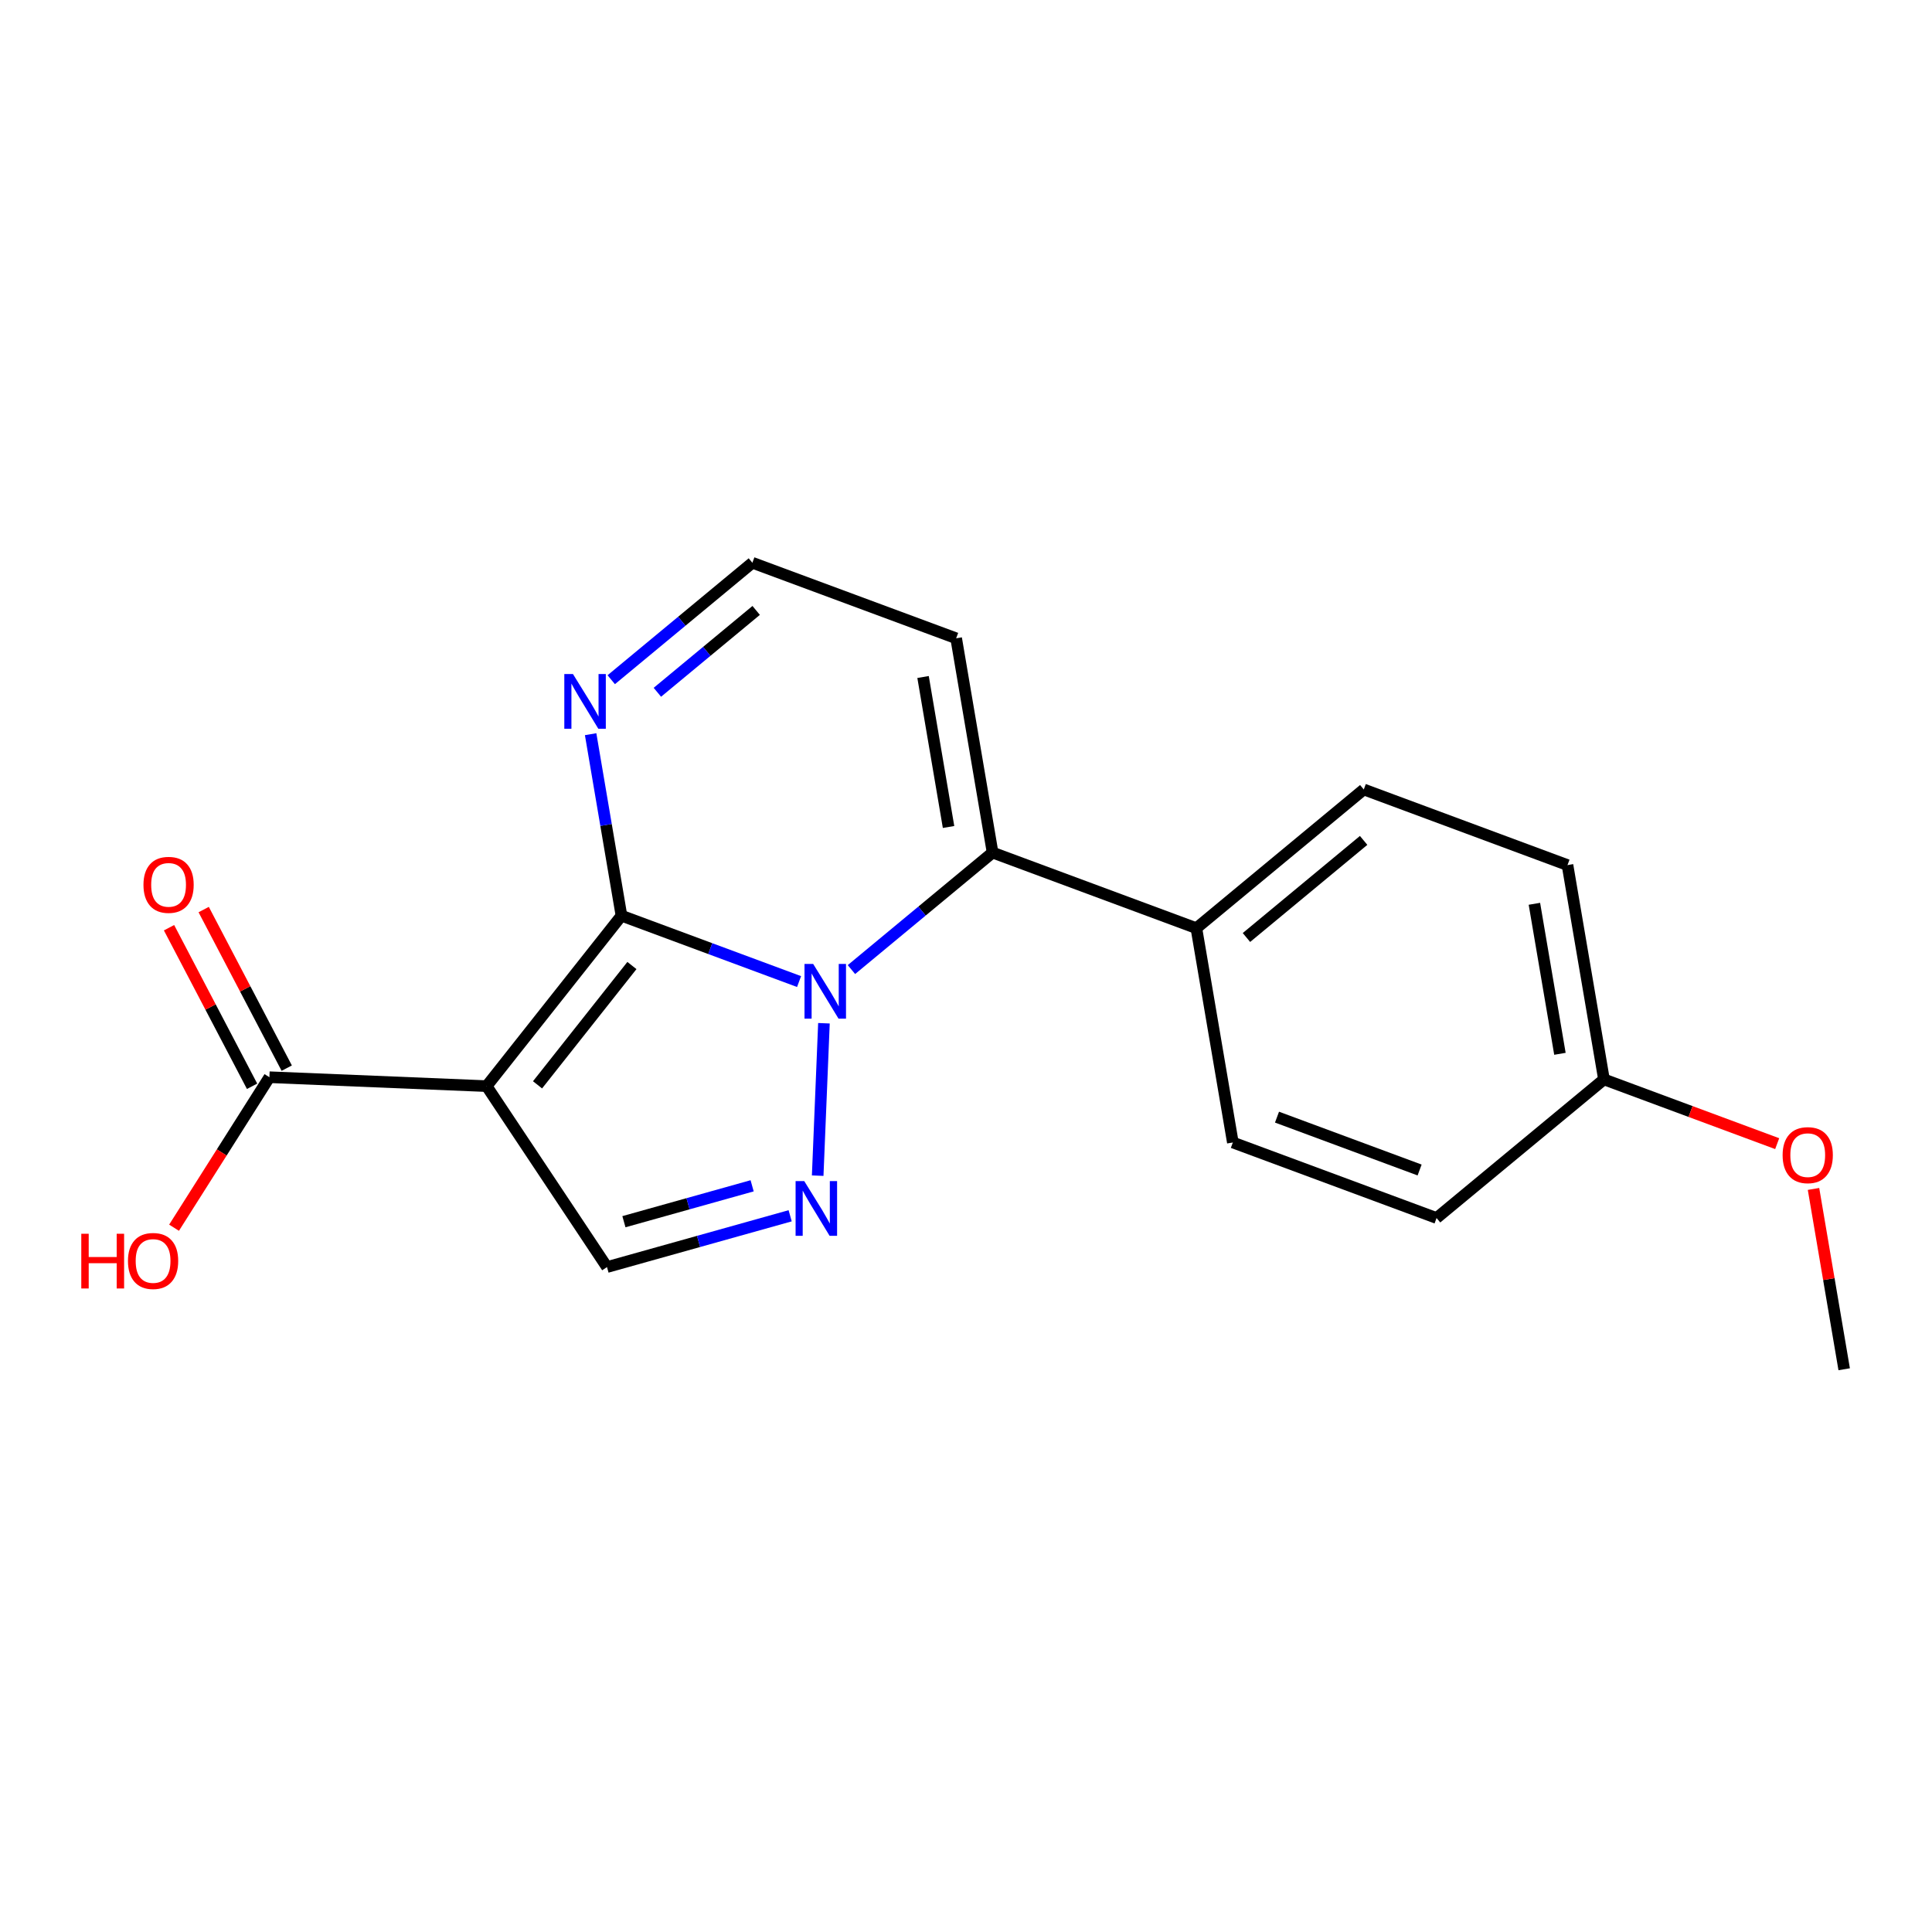 <?xml version='1.0' encoding='iso-8859-1'?>
<svg version='1.1' baseProfile='full'
              xmlns='http://www.w3.org/2000/svg'
                      xmlns:rdkit='http://www.rdkit.org/xml'
                      xmlns:xlink='http://www.w3.org/1999/xlink'
                  xml:space='preserve'
width='1000px' height='1000px' viewBox='0 0 1000 1000'>
<!-- END OF HEADER -->
<rect style='opacity:1.0;fill:#FFFFFF;stroke:none' width='1000' height='1000' x='0' y='0'> </rect>
<path class='bond-2' d='M 811.334,447.767 L 830.211,558.691' style='fill:none;fill-rule:evenodd;stroke:#000000;stroke-width:6px;stroke-linecap:butt;stroke-linejoin:miter;stroke-opacity:1' />
<path class='bond-2' d='M 794.203,467.803 L 807.417,545.45' style='fill:none;fill-rule:evenodd;stroke:#000000;stroke-width:6px;stroke-linecap:butt;stroke-linejoin:miter;stroke-opacity:1' />
<path class='bond-3' d='M 811.334,447.767 L 705.889,408.628' style='fill:none;fill-rule:evenodd;stroke:#000000;stroke-width:6px;stroke-linecap:butt;stroke-linejoin:miter;stroke-opacity:1' />
<path class='bond-5' d='M 830.211,558.691 L 743.565,630.443' style='fill:none;fill-rule:evenodd;stroke:#000000;stroke-width:6px;stroke-linecap:butt;stroke-linejoin:miter;stroke-opacity:1' />
<path class='bond-18' d='M 830.211,558.691 L 875.039,575.321' style='fill:none;fill-rule:evenodd;stroke:#000000;stroke-width:6px;stroke-linecap:butt;stroke-linejoin:miter;stroke-opacity:1' />
<path class='bond-18' d='M 875.039,575.321 L 919.867,591.952' style='fill:none;fill-rule:evenodd;stroke:#FF0000;stroke-width:6px;stroke-linecap:butt;stroke-linejoin:miter;stroke-opacity:1' />
<path class='bond-4' d='M 705.889,408.628 L 619.242,480.425' style='fill:none;fill-rule:evenodd;stroke:#000000;stroke-width:6px;stroke-linecap:butt;stroke-linejoin:miter;stroke-opacity:1' />
<path class='bond-4' d='M 705.812,434.99 L 645.159,485.248' style='fill:none;fill-rule:evenodd;stroke:#000000;stroke-width:6px;stroke-linecap:butt;stroke-linejoin:miter;stroke-opacity:1' />
<path class='bond-1' d='M 743.565,630.443 L 638.119,591.349' style='fill:none;fill-rule:evenodd;stroke:#000000;stroke-width:6px;stroke-linecap:butt;stroke-linejoin:miter;stroke-opacity:1' />
<path class='bond-1' d='M 734.787,605.592 L 660.975,578.226' style='fill:none;fill-rule:evenodd;stroke:#000000;stroke-width:6px;stroke-linecap:butt;stroke-linejoin:miter;stroke-opacity:1' />
<path class='bond-0' d='M 619.242,480.425 L 638.119,591.349' style='fill:none;fill-rule:evenodd;stroke:#000000;stroke-width:6px;stroke-linecap:butt;stroke-linejoin:miter;stroke-opacity:1' />
<path class='bond-16' d='M 619.242,480.425 L 513.763,441.287' style='fill:none;fill-rule:evenodd;stroke:#000000;stroke-width:6px;stroke-linecap:butt;stroke-linejoin:miter;stroke-opacity:1' />
<path class='bond-6' d='M 513.763,441.287 L 477.232,471.568' style='fill:none;fill-rule:evenodd;stroke:#000000;stroke-width:6px;stroke-linecap:butt;stroke-linejoin:miter;stroke-opacity:1' />
<path class='bond-6' d='M 477.232,471.568 L 440.702,501.849' style='fill:none;fill-rule:evenodd;stroke:#0000FF;stroke-width:6px;stroke-linecap:butt;stroke-linejoin:miter;stroke-opacity:1' />
<path class='bond-7' d='M 513.763,441.287 L 494.908,330.385' style='fill:none;fill-rule:evenodd;stroke:#000000;stroke-width:6px;stroke-linecap:butt;stroke-linejoin:miter;stroke-opacity:1' />
<path class='bond-7' d='M 490.971,428.046 L 477.773,350.414' style='fill:none;fill-rule:evenodd;stroke:#000000;stroke-width:6px;stroke-linecap:butt;stroke-linejoin:miter;stroke-opacity:1' />
<path class='bond-11' d='M 494.908,330.385 L 389.429,291.28' style='fill:none;fill-rule:evenodd;stroke:#000000;stroke-width:6px;stroke-linecap:butt;stroke-linejoin:miter;stroke-opacity:1' />
<path class='bond-9' d='M 321.67,473.956 L 313.69,426.986' style='fill:none;fill-rule:evenodd;stroke:#000000;stroke-width:6px;stroke-linecap:butt;stroke-linejoin:miter;stroke-opacity:1' />
<path class='bond-9' d='M 313.69,426.986 L 305.71,380.016' style='fill:none;fill-rule:evenodd;stroke:#0000FF;stroke-width:6px;stroke-linecap:butt;stroke-linejoin:miter;stroke-opacity:1' />
<path class='bond-10' d='M 321.67,473.956 L 367.634,491.006' style='fill:none;fill-rule:evenodd;stroke:#000000;stroke-width:6px;stroke-linecap:butt;stroke-linejoin:miter;stroke-opacity:1' />
<path class='bond-10' d='M 367.634,491.006 L 413.597,508.056' style='fill:none;fill-rule:evenodd;stroke:#0000FF;stroke-width:6px;stroke-linecap:butt;stroke-linejoin:miter;stroke-opacity:1' />
<path class='bond-12' d='M 321.67,473.956 L 251.876,562.178' style='fill:none;fill-rule:evenodd;stroke:#000000;stroke-width:6px;stroke-linecap:butt;stroke-linejoin:miter;stroke-opacity:1' />
<path class='bond-12' d='M 327.082,499.754 L 278.226,561.509' style='fill:none;fill-rule:evenodd;stroke:#000000;stroke-width:6px;stroke-linecap:butt;stroke-linejoin:miter;stroke-opacity:1' />
<path class='bond-8' d='M 389.429,291.28 L 352.904,321.547' style='fill:none;fill-rule:evenodd;stroke:#000000;stroke-width:6px;stroke-linecap:butt;stroke-linejoin:miter;stroke-opacity:1' />
<path class='bond-8' d='M 352.904,321.547 L 316.379,351.814' style='fill:none;fill-rule:evenodd;stroke:#0000FF;stroke-width:6px;stroke-linecap:butt;stroke-linejoin:miter;stroke-opacity:1' />
<path class='bond-8' d='M 391.392,315.953 L 365.824,337.139' style='fill:none;fill-rule:evenodd;stroke:#000000;stroke-width:6px;stroke-linecap:butt;stroke-linejoin:miter;stroke-opacity:1' />
<path class='bond-8' d='M 365.824,337.139 L 340.257,358.326' style='fill:none;fill-rule:evenodd;stroke:#0000FF;stroke-width:6px;stroke-linecap:butt;stroke-linejoin:miter;stroke-opacity:1' />
<path class='bond-19' d='M 139.444,557.566 L 114.767,596.514' style='fill:none;fill-rule:evenodd;stroke:#000000;stroke-width:6px;stroke-linecap:butt;stroke-linejoin:miter;stroke-opacity:1' />
<path class='bond-19' d='M 114.767,596.514 L 90.09,635.461' style='fill:none;fill-rule:evenodd;stroke:#FF0000;stroke-width:6px;stroke-linecap:butt;stroke-linejoin:miter;stroke-opacity:1' />
<path class='bond-20' d='M 148.414,552.868 L 126.921,511.829' style='fill:none;fill-rule:evenodd;stroke:#000000;stroke-width:6px;stroke-linecap:butt;stroke-linejoin:miter;stroke-opacity:1' />
<path class='bond-20' d='M 126.921,511.829 L 105.428,470.789' style='fill:none;fill-rule:evenodd;stroke:#FF0000;stroke-width:6px;stroke-linecap:butt;stroke-linejoin:miter;stroke-opacity:1' />
<path class='bond-20' d='M 130.475,562.263 L 108.982,521.223' style='fill:none;fill-rule:evenodd;stroke:#000000;stroke-width:6px;stroke-linecap:butt;stroke-linejoin:miter;stroke-opacity:1' />
<path class='bond-20' d='M 108.982,521.223 L 87.489,480.184' style='fill:none;fill-rule:evenodd;stroke:#FF0000;stroke-width:6px;stroke-linecap:butt;stroke-linejoin:miter;stroke-opacity:1' />
<path class='bond-21' d='M 139.444,557.566 L 251.876,562.178' style='fill:none;fill-rule:evenodd;stroke:#000000;stroke-width:6px;stroke-linecap:butt;stroke-linejoin:miter;stroke-opacity:1' />
<path class='bond-15' d='M 251.876,562.178 L 314.178,655.834' style='fill:none;fill-rule:evenodd;stroke:#000000;stroke-width:6px;stroke-linecap:butt;stroke-linejoin:miter;stroke-opacity:1' />
<path class='bond-13' d='M 314.178,655.834 L 361.581,642.561' style='fill:none;fill-rule:evenodd;stroke:#000000;stroke-width:6px;stroke-linecap:butt;stroke-linejoin:miter;stroke-opacity:1' />
<path class='bond-13' d='M 361.581,642.561 L 408.984,629.288' style='fill:none;fill-rule:evenodd;stroke:#0000FF;stroke-width:6px;stroke-linecap:butt;stroke-linejoin:miter;stroke-opacity:1' />
<path class='bond-13' d='M 322.939,632.352 L 356.121,623.061' style='fill:none;fill-rule:evenodd;stroke:#000000;stroke-width:6px;stroke-linecap:butt;stroke-linejoin:miter;stroke-opacity:1' />
<path class='bond-13' d='M 356.121,623.061 L 389.303,613.77' style='fill:none;fill-rule:evenodd;stroke:#0000FF;stroke-width:6px;stroke-linecap:butt;stroke-linejoin:miter;stroke-opacity:1' />
<path class='bond-17' d='M 954.545,708.72 L 946.607,662.055' style='fill:none;fill-rule:evenodd;stroke:#000000;stroke-width:6px;stroke-linecap:butt;stroke-linejoin:miter;stroke-opacity:1' />
<path class='bond-17' d='M 946.607,662.055 L 938.669,615.39' style='fill:none;fill-rule:evenodd;stroke:#FF0000;stroke-width:6px;stroke-linecap:butt;stroke-linejoin:miter;stroke-opacity:1' />
<path class='bond-14' d='M 423.233,608.52 L 426.471,529.632' style='fill:none;fill-rule:evenodd;stroke:#0000FF;stroke-width:6px;stroke-linecap:butt;stroke-linejoin:miter;stroke-opacity:1' />
<path  class='atom-14' d='M 922.679 597.898
Q 922.679 591.098, 926.039 587.298
Q 929.399 583.498, 935.679 583.498
Q 941.959 583.498, 945.319 587.298
Q 948.679 591.098, 948.679 597.898
Q 948.679 604.778, 945.279 608.698
Q 941.879 612.578, 935.679 612.578
Q 929.439 612.578, 926.039 608.698
Q 922.679 604.818, 922.679 597.898
M 935.679 609.378
Q 939.999 609.378, 942.319 606.498
Q 944.679 603.578, 944.679 597.898
Q 944.679 592.338, 942.319 589.538
Q 939.999 586.698, 935.679 586.698
Q 931.359 586.698, 928.999 589.498
Q 926.679 592.298, 926.679 597.898
Q 926.679 603.618, 928.999 606.498
Q 931.359 609.378, 935.679 609.378
' fill='#FF0000'/>
<path  class='atom-15' d='M 296.567 348.884
L 305.847 363.884
Q 306.767 365.364, 308.247 368.044
Q 309.727 370.724, 309.807 370.884
L 309.807 348.884
L 313.567 348.884
L 313.567 377.204
L 309.687 377.204
L 299.727 360.804
Q 298.567 358.884, 297.327 356.684
Q 296.127 354.484, 295.767 353.804
L 295.767 377.204
L 292.087 377.204
L 292.087 348.884
L 296.567 348.884
' fill='#0000FF'/>
<path  class='atom-16' d='M 42.075 638.594
L 45.915 638.594
L 45.915 650.634
L 60.395 650.634
L 60.395 638.594
L 64.235 638.594
L 64.235 666.914
L 60.395 666.914
L 60.395 653.834
L 45.915 653.834
L 45.915 666.914
L 42.075 666.914
L 42.075 638.594
' fill='#FF0000'/>
<path  class='atom-16' d='M 66.235 652.674
Q 66.235 645.874, 69.595 642.074
Q 72.955 638.274, 79.235 638.274
Q 85.515 638.274, 88.875 642.074
Q 92.235 645.874, 92.235 652.674
Q 92.235 659.554, 88.835 663.474
Q 85.435 667.354, 79.235 667.354
Q 72.995 667.354, 69.595 663.474
Q 66.235 659.594, 66.235 652.674
M 79.235 664.154
Q 83.555 664.154, 85.875 661.274
Q 88.235 658.354, 88.235 652.674
Q 88.235 647.114, 85.875 644.314
Q 83.555 641.474, 79.235 641.474
Q 74.915 641.474, 72.555 644.274
Q 70.235 647.074, 70.235 652.674
Q 70.235 658.394, 72.555 661.274
Q 74.915 664.154, 79.235 664.154
' fill='#FF0000'/>
<path  class='atom-17' d='M 74.256 457.994
Q 74.256 451.194, 77.616 447.394
Q 80.976 443.594, 87.256 443.594
Q 93.536 443.594, 96.896 447.394
Q 100.256 451.194, 100.256 457.994
Q 100.256 464.874, 96.856 468.794
Q 93.456 472.674, 87.256 472.674
Q 81.016 472.674, 77.616 468.794
Q 74.256 464.914, 74.256 457.994
M 87.256 469.474
Q 91.576 469.474, 93.896 466.594
Q 96.256 463.674, 96.256 457.994
Q 96.256 452.434, 93.896 449.634
Q 91.576 446.794, 87.256 446.794
Q 82.936 446.794, 80.576 449.594
Q 78.256 452.394, 78.256 457.994
Q 78.256 463.714, 80.576 466.594
Q 82.936 469.474, 87.256 469.474
' fill='#FF0000'/>
<path  class='atom-18' d='M 416.277 611.333
L 425.557 626.333
Q 426.477 627.813, 427.957 630.493
Q 429.437 633.173, 429.517 633.333
L 429.517 611.333
L 433.277 611.333
L 433.277 639.653
L 429.397 639.653
L 419.437 623.253
Q 418.277 621.333, 417.037 619.133
Q 415.837 616.933, 415.477 616.253
L 415.477 639.653
L 411.797 639.653
L 411.797 611.333
L 416.277 611.333
' fill='#0000FF'/>
<path  class='atom-19' d='M 420.89 498.924
L 430.17 513.924
Q 431.09 515.404, 432.57 518.084
Q 434.05 520.764, 434.13 520.924
L 434.13 498.924
L 437.89 498.924
L 437.89 527.244
L 434.01 527.244
L 424.05 510.844
Q 422.89 508.924, 421.65 506.724
Q 420.45 504.524, 420.09 503.844
L 420.09 527.244
L 416.41 527.244
L 416.41 498.924
L 420.89 498.924
' fill='#0000FF'/>
</svg>
